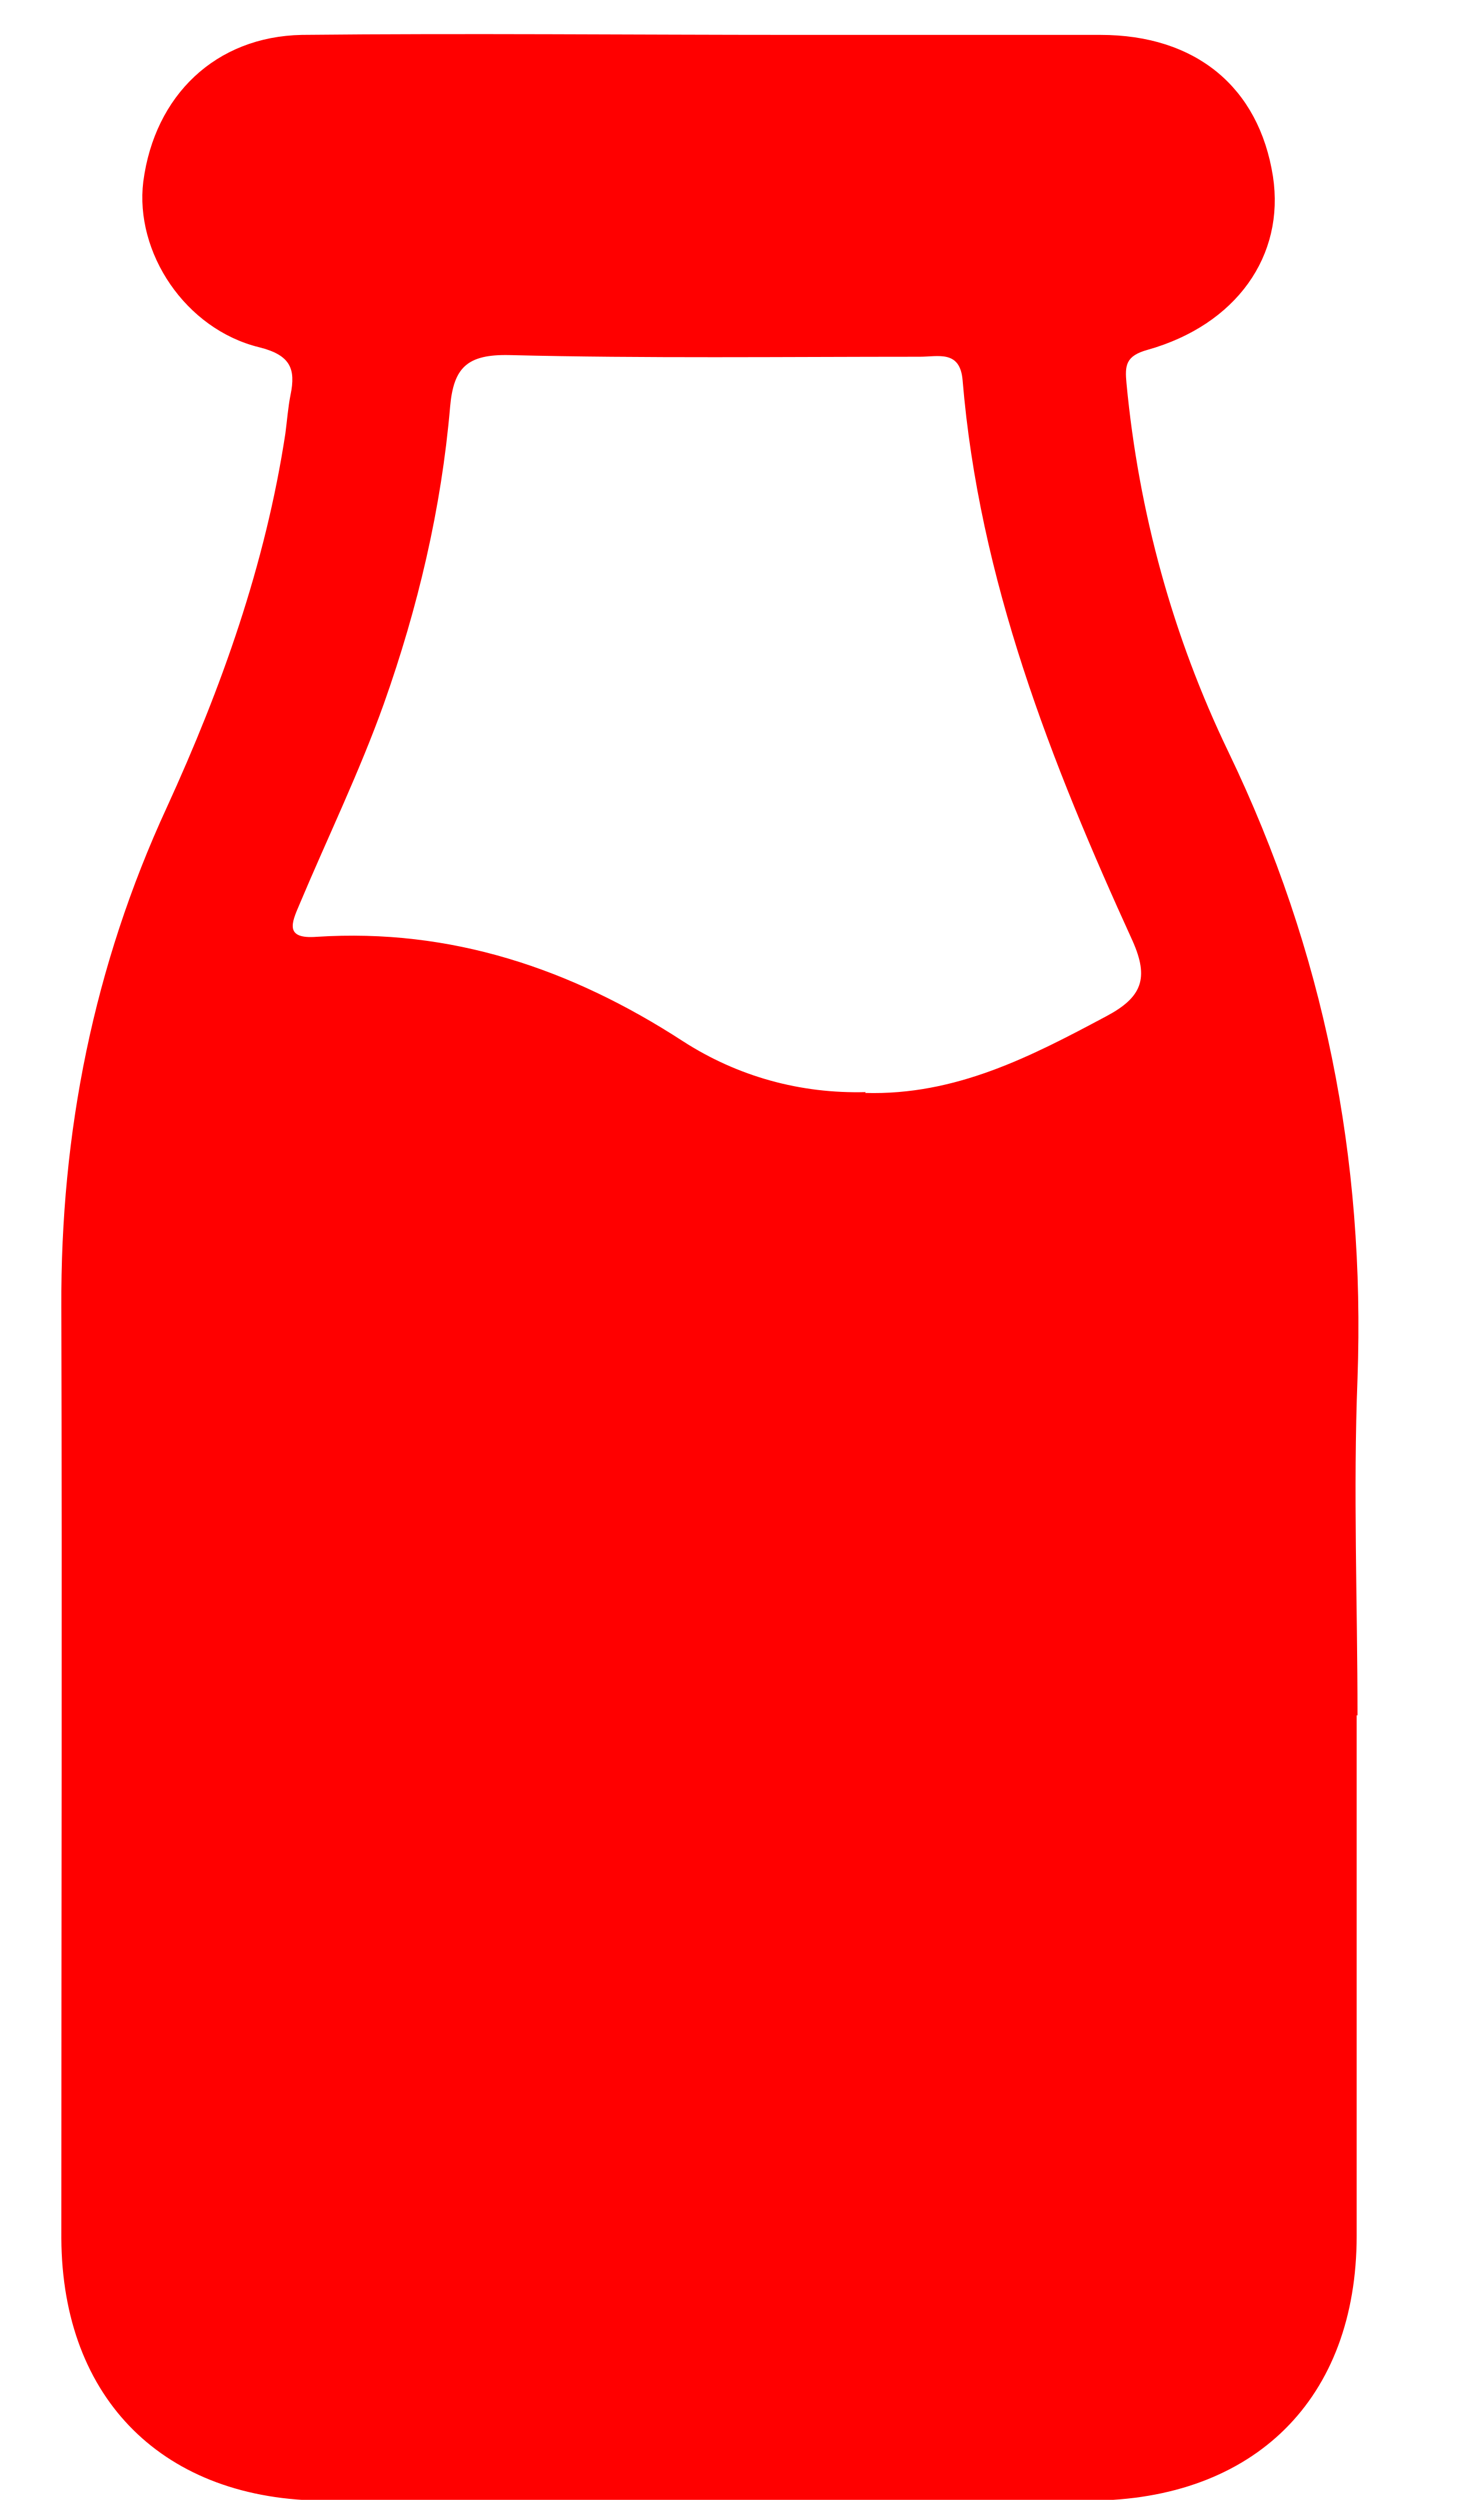 <svg width="14" height="24" viewBox="0 0 14 24" fill="none" xmlns="http://www.w3.org/2000/svg">
<path d="M13.027 16.468C13.027 18.133 13.027 19.799 13.027 21.464C13.027 23.03 12.047 24 10.465 24.008C8.021 24.008 5.577 24.008 3.133 24.008C1.577 24.008 0.597 23.039 0.589 21.489C0.589 18.506 0.597 15.531 0.589 12.548C0.581 10.874 0.899 9.275 1.602 7.751C2.129 6.599 2.548 5.422 2.74 4.163C2.757 4.038 2.765 3.914 2.79 3.79C2.841 3.541 2.79 3.409 2.489 3.334C1.778 3.16 1.292 2.423 1.376 1.743C1.485 0.915 2.071 0.351 2.899 0.335C4.481 0.318 6.063 0.335 7.645 0.335C8.616 0.335 9.595 0.335 10.566 0.335C11.486 0.335 12.089 0.84 12.223 1.693C12.34 2.456 11.871 3.119 11.018 3.359C10.809 3.417 10.8 3.508 10.817 3.682C10.934 4.917 11.261 6.11 11.796 7.22C12.717 9.134 13.11 11.123 13.035 13.236C12.993 14.313 13.035 15.39 13.035 16.468H13.027ZM8.306 10.493C9.176 10.518 9.896 10.145 10.624 9.756C10.967 9.574 11.034 9.391 10.876 9.035C10.089 7.311 9.402 5.563 9.243 3.649C9.218 3.359 9.009 3.425 8.833 3.425C7.519 3.425 6.205 3.442 4.891 3.409C4.481 3.4 4.355 3.533 4.322 3.906C4.238 4.884 4.012 5.837 3.686 6.756C3.452 7.411 3.142 8.049 2.874 8.687C2.799 8.861 2.732 9.018 3.041 8.994C4.33 8.911 5.485 9.3 6.557 9.996C7.084 10.336 7.687 10.502 8.314 10.485L8.306 10.493Z" fill="#FF0000"/>
</svg>

